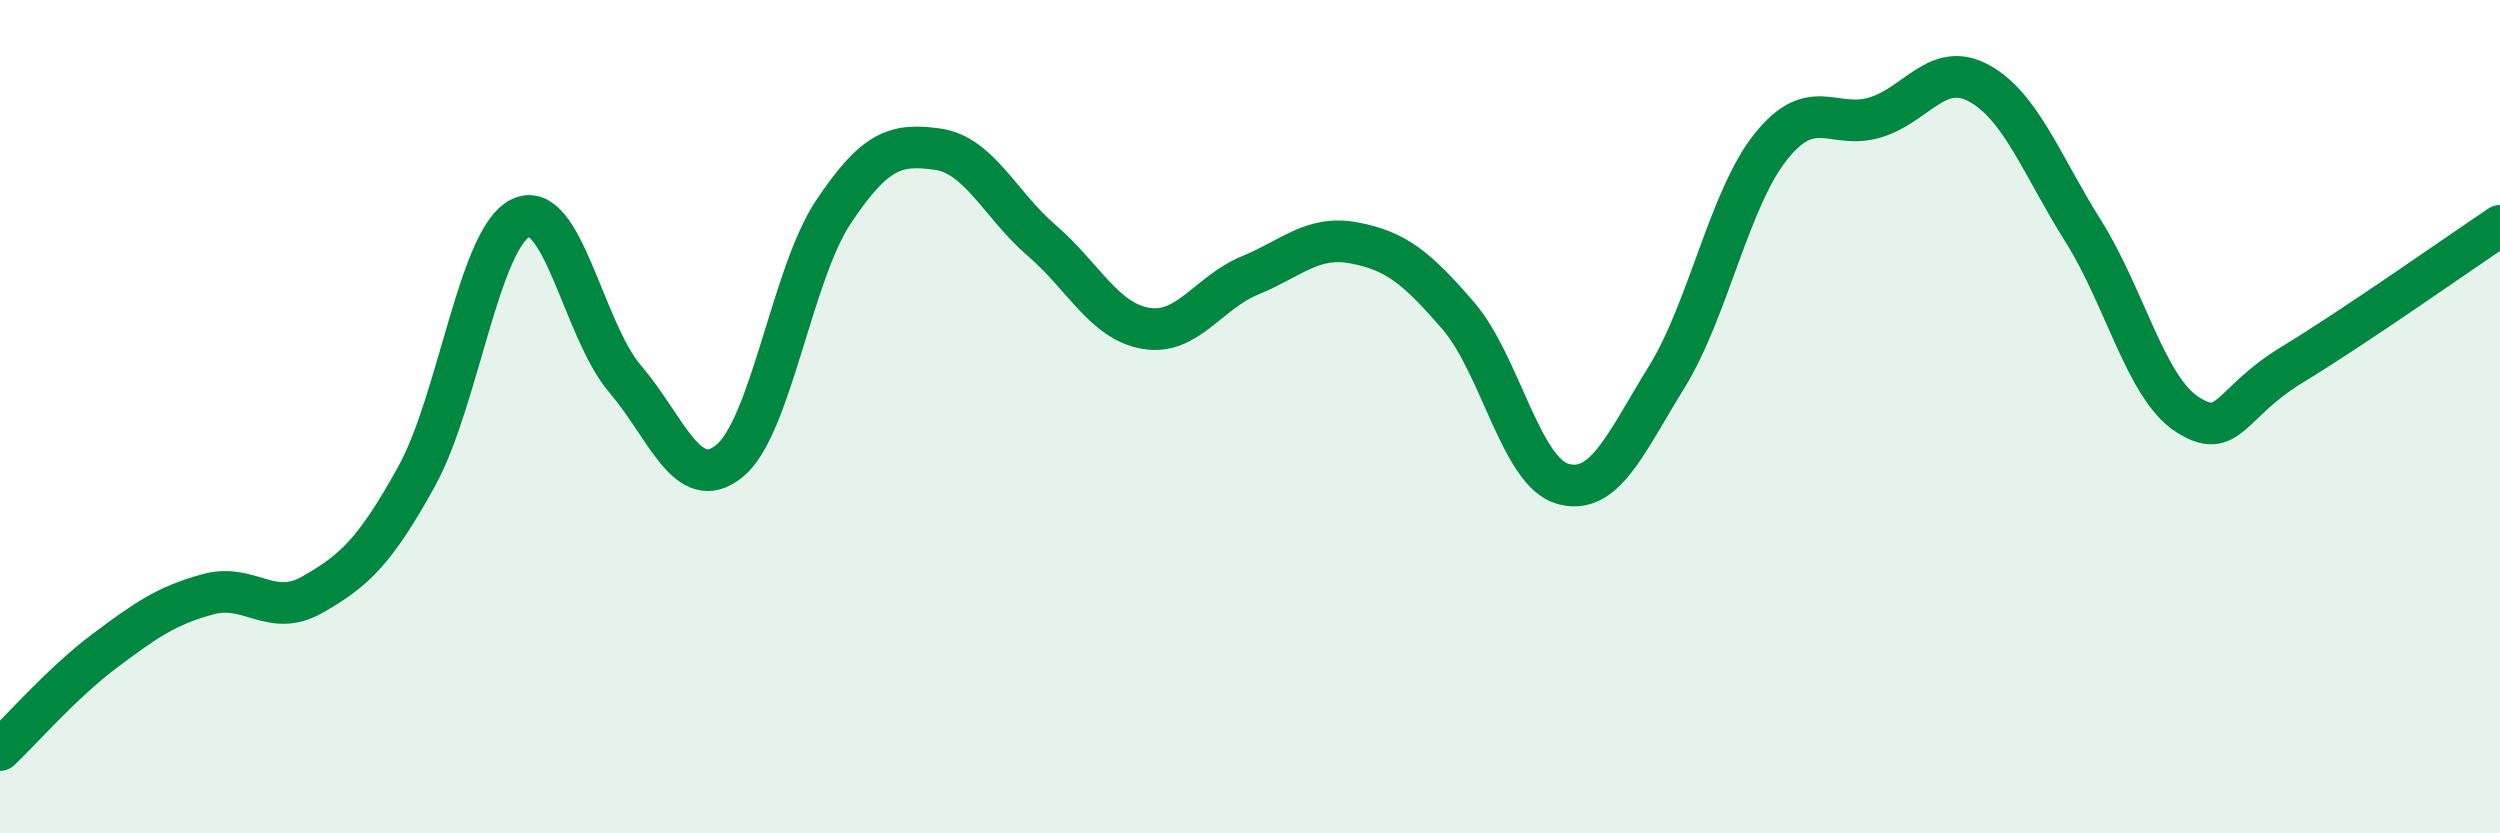 
    <svg width="60" height="20" viewBox="0 0 60 20" xmlns="http://www.w3.org/2000/svg">
      <path
        d="M 0,18 C 0.5,17.53 1.5,16.38 2.5,15.63 C 3.5,14.88 4,14.53 5,14.26 C 6,13.99 6.5,14.84 7.5,14.27 C 8.5,13.7 9,13.24 10,11.43 C 11,9.62 11.5,5.7 12.5,5.23 C 13.5,4.76 14,7.92 15,9.09 C 16,10.26 16.5,11.87 17.5,11.07 C 18.5,10.27 19,6.59 20,5.09 C 21,3.59 21.5,3.44 22.5,3.58 C 23.5,3.72 24,4.91 25,5.77 C 26,6.63 26.5,7.71 27.5,7.88 C 28.5,8.05 29,7.02 30,6.61 C 31,6.2 31.5,5.64 32.5,5.83 C 33.5,6.02 34,6.42 35,7.58 C 36,8.74 36.5,11.32 37.5,11.61 C 38.5,11.9 39,10.67 40,9.05 C 41,7.43 41.5,4.77 42.5,3.52 C 43.5,2.27 44,3.12 45,2.82 C 46,2.52 46.5,1.45 47.5,2 C 48.5,2.55 49,3.96 50,5.55 C 51,7.14 51.5,9.31 52.5,9.95 C 53.5,10.59 53.5,9.67 55,8.76 C 56.5,7.85 59,6.09 60,5.42L60 20L0 20Z"
        fill="#008740"
        opacity="0.1"
        stroke-linecap="round"
        stroke-linejoin="round"
      />
      <path
        d="M 0,18 C 0.5,17.53 1.5,16.38 2.5,15.63 C 3.5,14.88 4,14.53 5,14.26 C 6,13.99 6.5,14.84 7.5,14.27 C 8.5,13.7 9,13.24 10,11.43 C 11,9.62 11.5,5.7 12.5,5.23 C 13.5,4.76 14,7.92 15,9.09 C 16,10.26 16.5,11.87 17.5,11.07 C 18.5,10.27 19,6.59 20,5.09 C 21,3.59 21.5,3.44 22.5,3.58 C 23.5,3.72 24,4.91 25,5.77 C 26,6.63 26.5,7.71 27.5,7.88 C 28.5,8.05 29,7.02 30,6.61 C 31,6.2 31.5,5.64 32.5,5.83 C 33.5,6.02 34,6.42 35,7.58 C 36,8.74 36.5,11.32 37.5,11.61 C 38.5,11.9 39,10.67 40,9.05 C 41,7.43 41.5,4.77 42.5,3.52 C 43.5,2.27 44,3.12 45,2.82 C 46,2.52 46.5,1.45 47.5,2 C 48.5,2.55 49,3.96 50,5.55 C 51,7.14 51.5,9.31 52.5,9.95 C 53.5,10.59 53.5,9.67 55,8.76 C 56.5,7.85 59,6.09 60,5.42"
        stroke="#008740"
        stroke-width="1"
        fill="none"
        stroke-linecap="round"
        stroke-linejoin="round"
      />
    </svg>
  